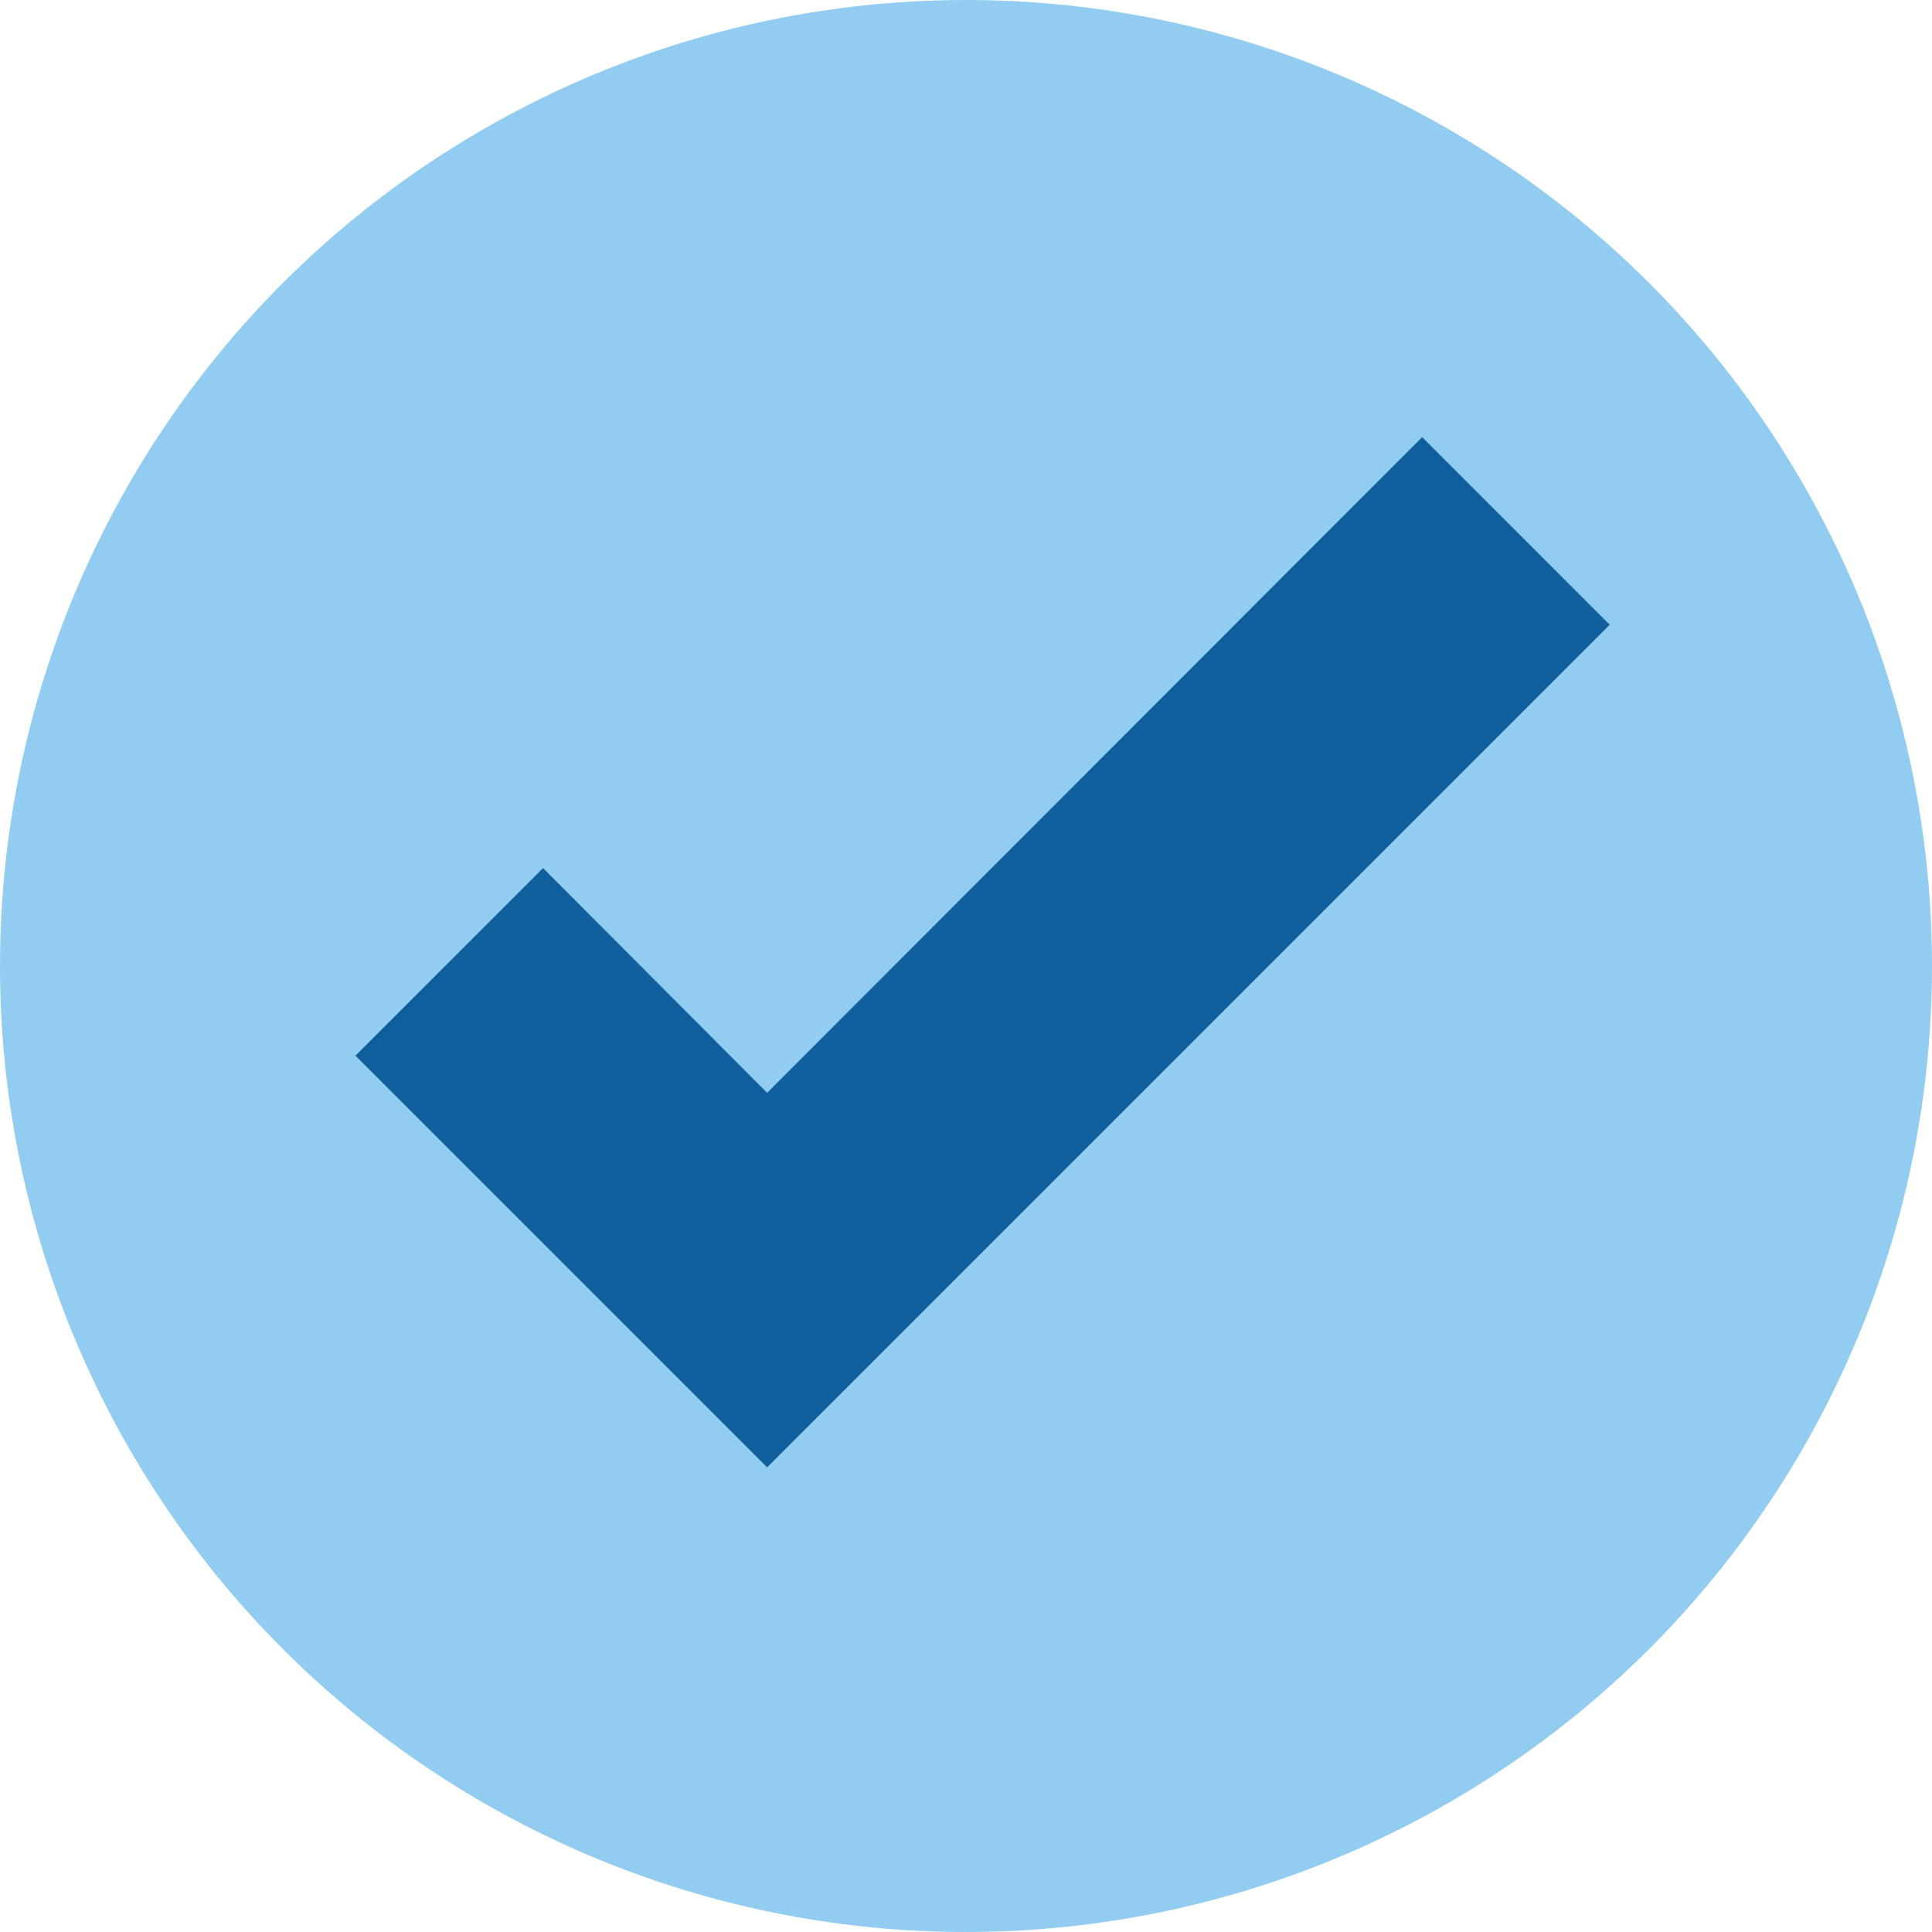 <svg width="34" height="34" viewBox="0 0 34 34" fill="none" xmlns="http://www.w3.org/2000/svg">
<circle cx="17" cy="17" r="17" fill="#92CCF0"/>
<path d="M13.5 25.823L6.255 18.578L9.557 15.277L13.5 19.232L25.027 7.693L28.328 10.995L13.5 25.823Z" fill="#0F5F9C"/>
</svg>

